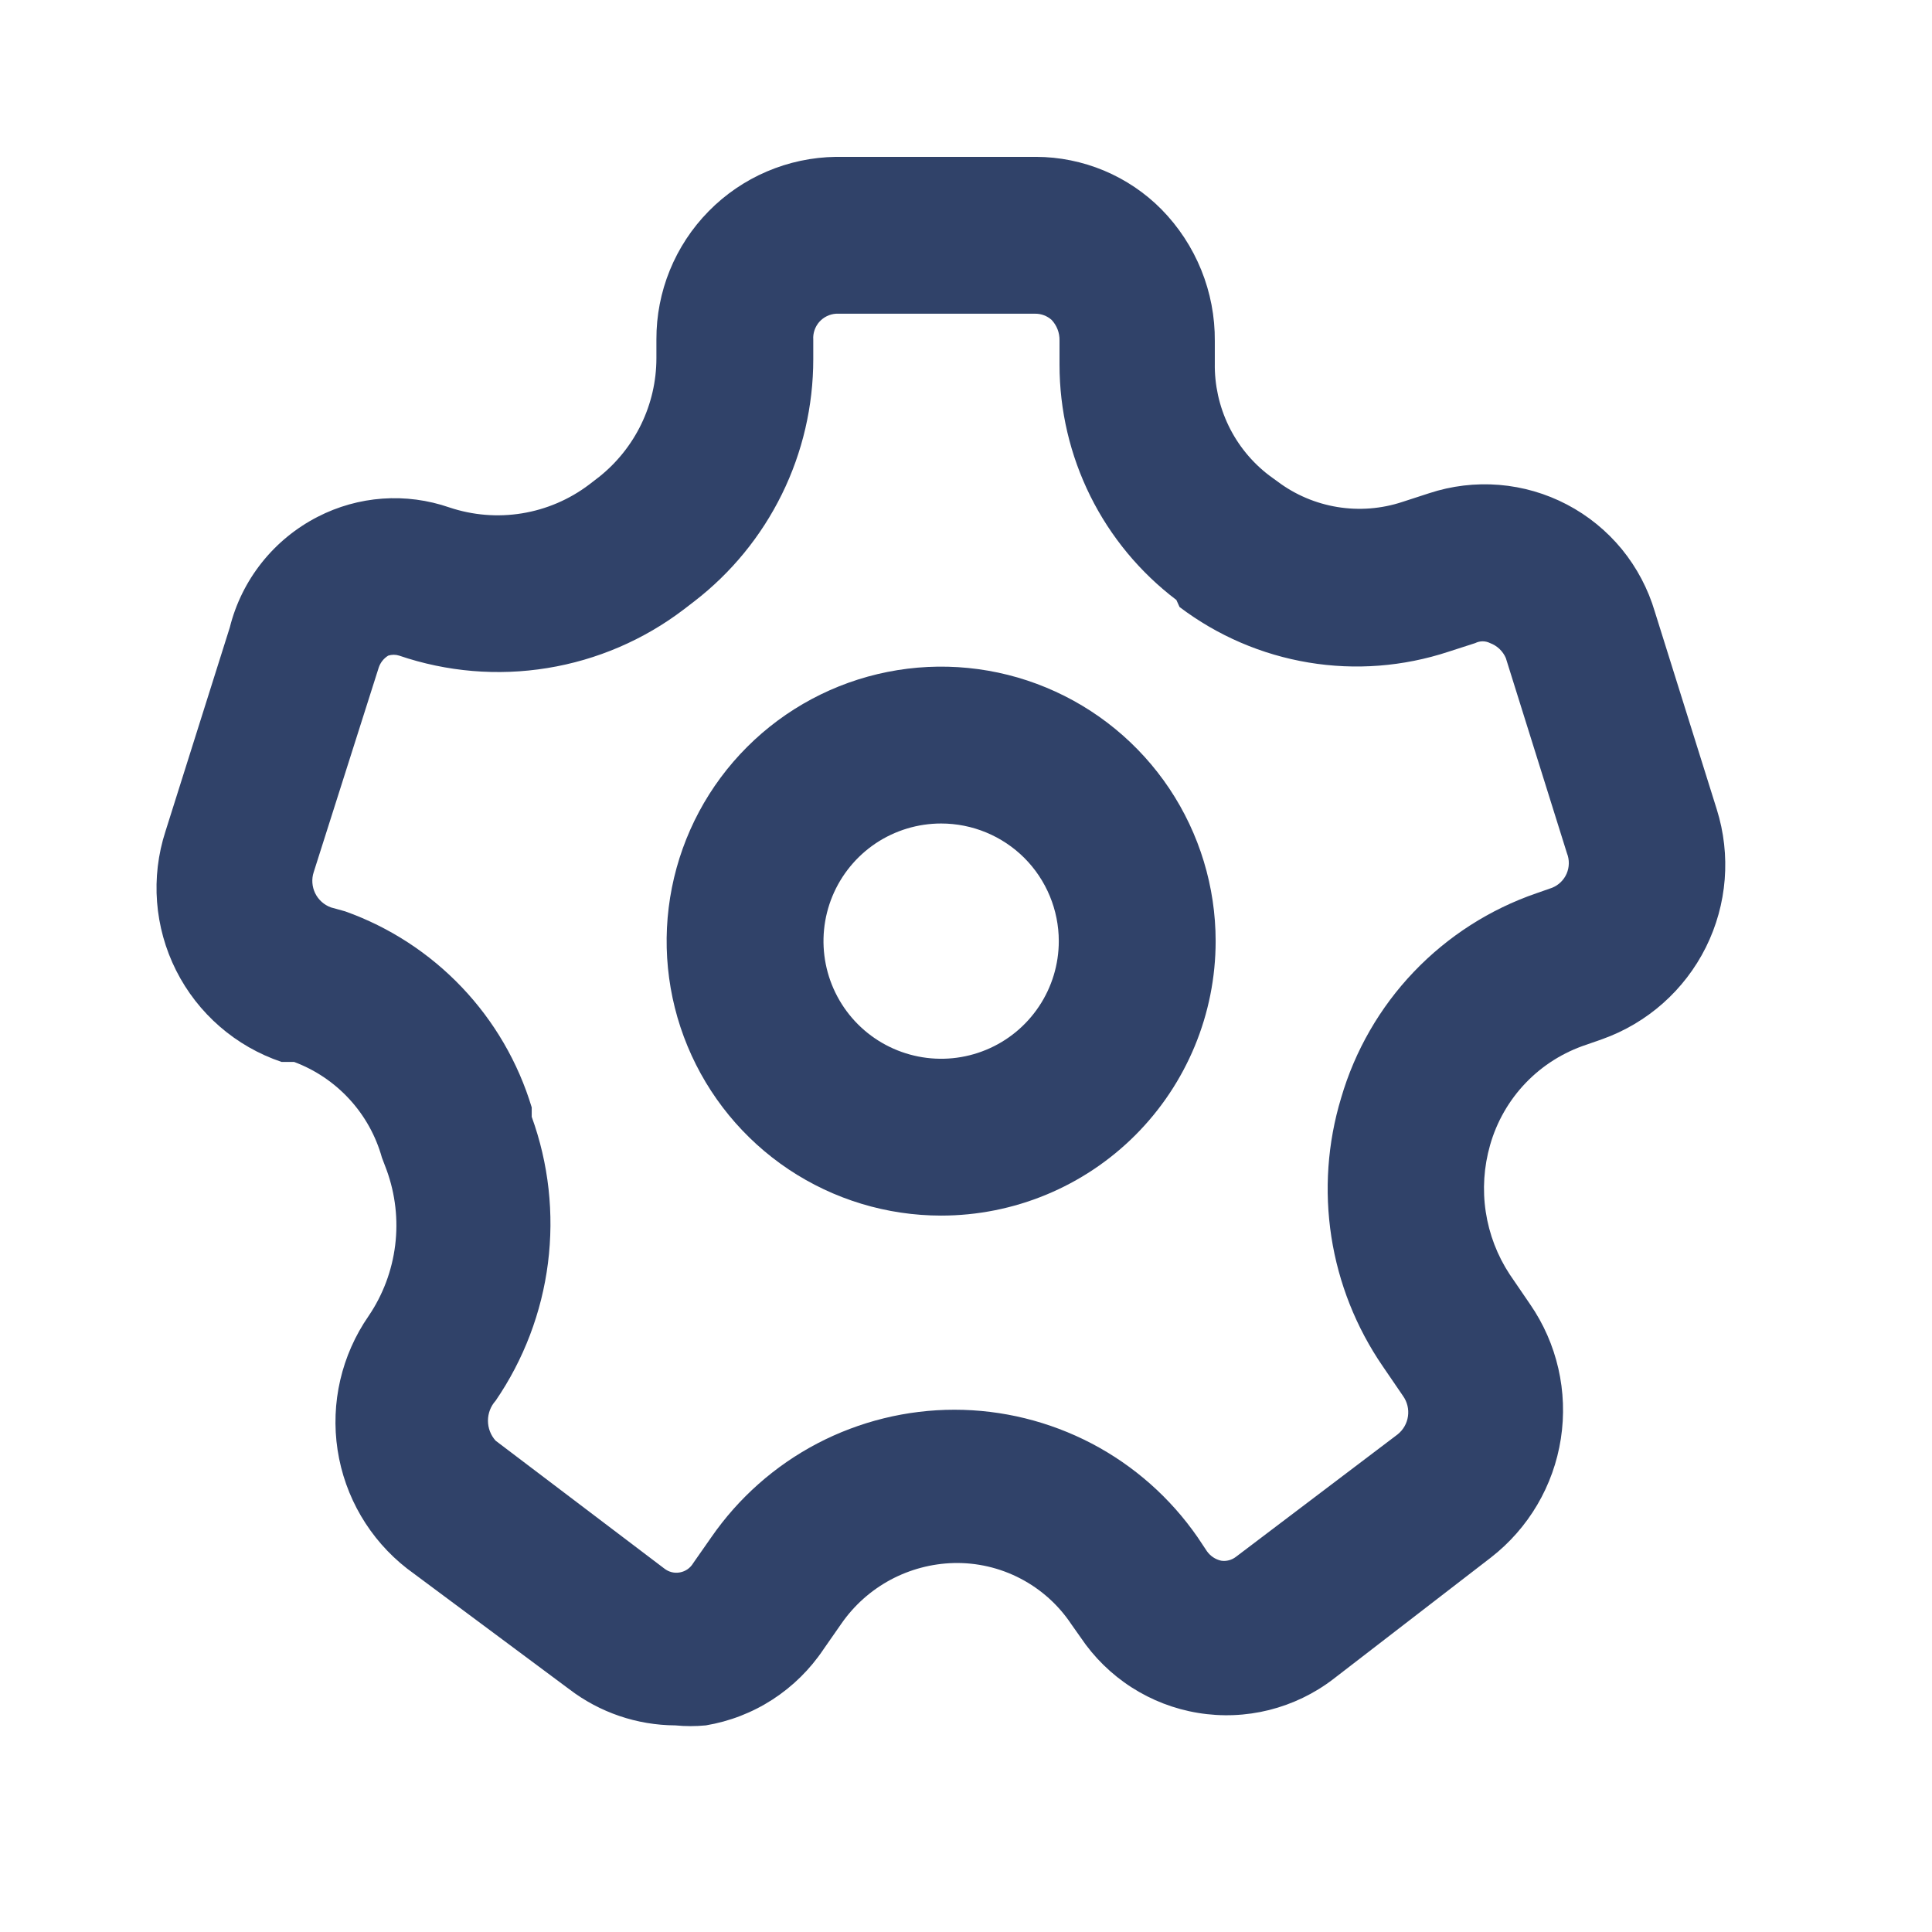 <svg xmlns="http://www.w3.org/2000/svg" width="37" height="37" viewBox="0 0 37 37" fill="none"><path d="M12.932 33.043C12.199 33.039 11.487 32.797 10.904 32.352L7.795 30.039C7.078 29.48 6.602 28.667 6.465 27.768C6.328 26.868 6.541 25.951 7.059 25.203C7.334 24.798 7.508 24.333 7.568 23.848C7.628 23.362 7.572 22.869 7.405 22.409L7.314 22.169C7.198 21.753 6.985 21.37 6.693 21.052C6.4 20.733 6.037 20.488 5.632 20.337H5.392C4.515 20.042 3.789 19.412 3.373 18.586C2.957 17.759 2.883 16.801 3.169 15.921L4.401 12.016C4.514 11.563 4.723 11.14 5.013 10.775C5.303 10.41 5.668 10.111 6.083 9.898C6.469 9.699 6.892 9.58 7.326 9.549C7.76 9.518 8.195 9.576 8.606 9.718C9.054 9.868 9.531 9.907 9.997 9.831C10.463 9.755 10.903 9.567 11.28 9.282L11.475 9.132C11.816 8.86 12.091 8.515 12.281 8.123C12.471 7.73 12.57 7.3 12.571 6.864V6.503C12.567 5.584 12.927 4.701 13.571 4.046C14.215 3.39 15.092 3.016 16.011 3.004H19.841C20.288 3.005 20.73 3.095 21.143 3.267C21.555 3.44 21.93 3.692 22.244 4.01C22.905 4.683 23.273 5.59 23.265 6.534V6.954C23.258 7.368 23.348 7.778 23.528 8.152C23.708 8.525 23.973 8.85 24.302 9.102L24.467 9.222C24.804 9.475 25.197 9.642 25.613 9.71C26.029 9.778 26.455 9.745 26.855 9.613L27.366 9.447C27.798 9.304 28.256 9.249 28.71 9.286C29.164 9.323 29.606 9.451 30.01 9.663C30.414 9.875 30.771 10.166 31.06 10.518C31.348 10.871 31.563 11.278 31.692 11.715L32.878 15.5C33.153 16.375 33.078 17.322 32.669 18.143C32.26 18.963 31.549 19.593 30.685 19.901L30.385 20.006C29.943 20.151 29.543 20.402 29.221 20.737C28.899 21.072 28.664 21.482 28.537 21.929C28.418 22.345 28.389 22.781 28.454 23.209C28.519 23.637 28.675 24.045 28.913 24.407L29.303 24.978C29.821 25.729 30.032 26.651 29.892 27.553C29.753 28.455 29.273 29.269 28.552 29.829L25.533 32.157C25.169 32.436 24.751 32.637 24.305 32.749C23.86 32.86 23.396 32.879 22.943 32.804C22.49 32.73 22.057 32.563 21.671 32.315C21.285 32.067 20.953 31.742 20.697 31.361L20.517 31.106C20.271 30.736 19.935 30.435 19.541 30.23C19.147 30.025 18.708 29.923 18.264 29.934C17.84 29.945 17.425 30.056 17.052 30.256C16.679 30.457 16.358 30.743 16.116 31.091L15.771 31.586C15.514 31.97 15.182 32.297 14.795 32.548C14.407 32.799 13.973 32.967 13.518 33.043C13.323 33.062 13.127 33.062 12.932 33.043ZM6.609 17.453C7.457 17.755 8.222 18.253 8.843 18.905C9.464 19.557 9.923 20.346 10.183 21.208V21.388C10.508 22.284 10.614 23.244 10.494 24.19C10.374 25.135 10.03 26.039 9.492 26.825C9.397 26.93 9.345 27.067 9.345 27.208C9.345 27.35 9.397 27.486 9.492 27.591L12.722 30.039C12.764 30.072 12.812 30.096 12.864 30.109C12.916 30.122 12.971 30.123 13.023 30.113C13.076 30.103 13.126 30.082 13.17 30.051C13.213 30.02 13.25 29.98 13.277 29.934L13.623 29.439C14.144 28.686 14.84 28.07 15.65 27.645C16.461 27.221 17.363 26.998 18.279 26.998C19.194 26.998 20.096 27.221 20.907 27.645C21.718 28.07 22.414 28.686 22.935 29.439L23.115 29.709C23.18 29.8 23.276 29.865 23.386 29.889C23.436 29.897 23.487 29.894 23.536 29.881C23.585 29.868 23.631 29.845 23.671 29.814L26.765 27.471C26.873 27.385 26.945 27.261 26.964 27.124C26.984 26.987 26.95 26.848 26.87 26.735L26.48 26.164C25.971 25.422 25.635 24.576 25.497 23.686C25.36 22.797 25.423 21.889 25.684 21.027C25.948 20.122 26.425 19.294 27.076 18.612C27.727 17.93 28.532 17.414 29.424 17.107L29.724 17.002C29.849 16.952 29.949 16.855 30.003 16.731C30.056 16.607 30.059 16.467 30.009 16.341L28.838 12.601C28.81 12.536 28.768 12.477 28.717 12.428C28.665 12.379 28.604 12.341 28.537 12.316C28.493 12.294 28.444 12.282 28.395 12.282C28.345 12.282 28.296 12.294 28.252 12.316L27.741 12.481C26.877 12.766 25.957 12.838 25.06 12.688C24.163 12.539 23.315 12.174 22.59 11.625L22.529 11.49C21.834 10.963 21.269 10.282 20.881 9.5C20.493 8.718 20.291 7.857 20.291 6.984V6.519C20.294 6.374 20.24 6.234 20.141 6.128C20.055 6.05 19.942 6.007 19.826 6.008H16.011C15.95 6.012 15.89 6.028 15.835 6.055C15.78 6.082 15.731 6.119 15.69 6.165C15.65 6.211 15.619 6.265 15.599 6.323C15.579 6.381 15.571 6.442 15.575 6.503V6.879C15.575 7.776 15.37 8.661 14.974 9.465C14.578 10.27 14.003 10.973 13.292 11.52L13.097 11.67C12.331 12.254 11.432 12.64 10.482 12.794C9.531 12.949 8.557 12.867 7.645 12.556C7.577 12.534 7.503 12.534 7.435 12.556C7.35 12.608 7.286 12.688 7.254 12.782L6.008 16.702C5.964 16.835 5.975 16.981 6.036 17.107C6.098 17.233 6.206 17.33 6.338 17.378L6.609 17.453Z" fill="#304269"></path><path d="M18.024 23.28C16.984 23.28 15.968 22.972 15.103 22.395C14.239 21.817 13.565 20.996 13.167 20.035C12.769 19.075 12.665 18.018 12.868 16.998C13.071 15.978 13.571 15.042 14.307 14.306C15.042 13.571 15.978 13.071 16.998 12.868C18.018 12.665 19.075 12.769 20.035 13.167C20.996 13.565 21.817 14.239 22.395 15.103C22.972 15.967 23.281 16.984 23.281 18.024C23.281 19.418 22.727 20.755 21.741 21.741C20.755 22.727 19.418 23.28 18.024 23.28ZM18.024 15.771C17.578 15.771 17.143 15.903 16.772 16.15C16.402 16.398 16.113 16.75 15.942 17.162C15.772 17.573 15.727 18.026 15.814 18.463C15.901 18.9 16.116 19.302 16.431 19.617C16.746 19.932 17.147 20.146 17.584 20.233C18.021 20.32 18.474 20.276 18.886 20.105C19.298 19.935 19.649 19.646 19.897 19.275C20.145 18.905 20.277 18.469 20.277 18.024C20.277 17.426 20.039 16.853 19.617 16.43C19.194 16.008 18.621 15.771 18.024 15.771Z" fill="#304269"></path></svg>